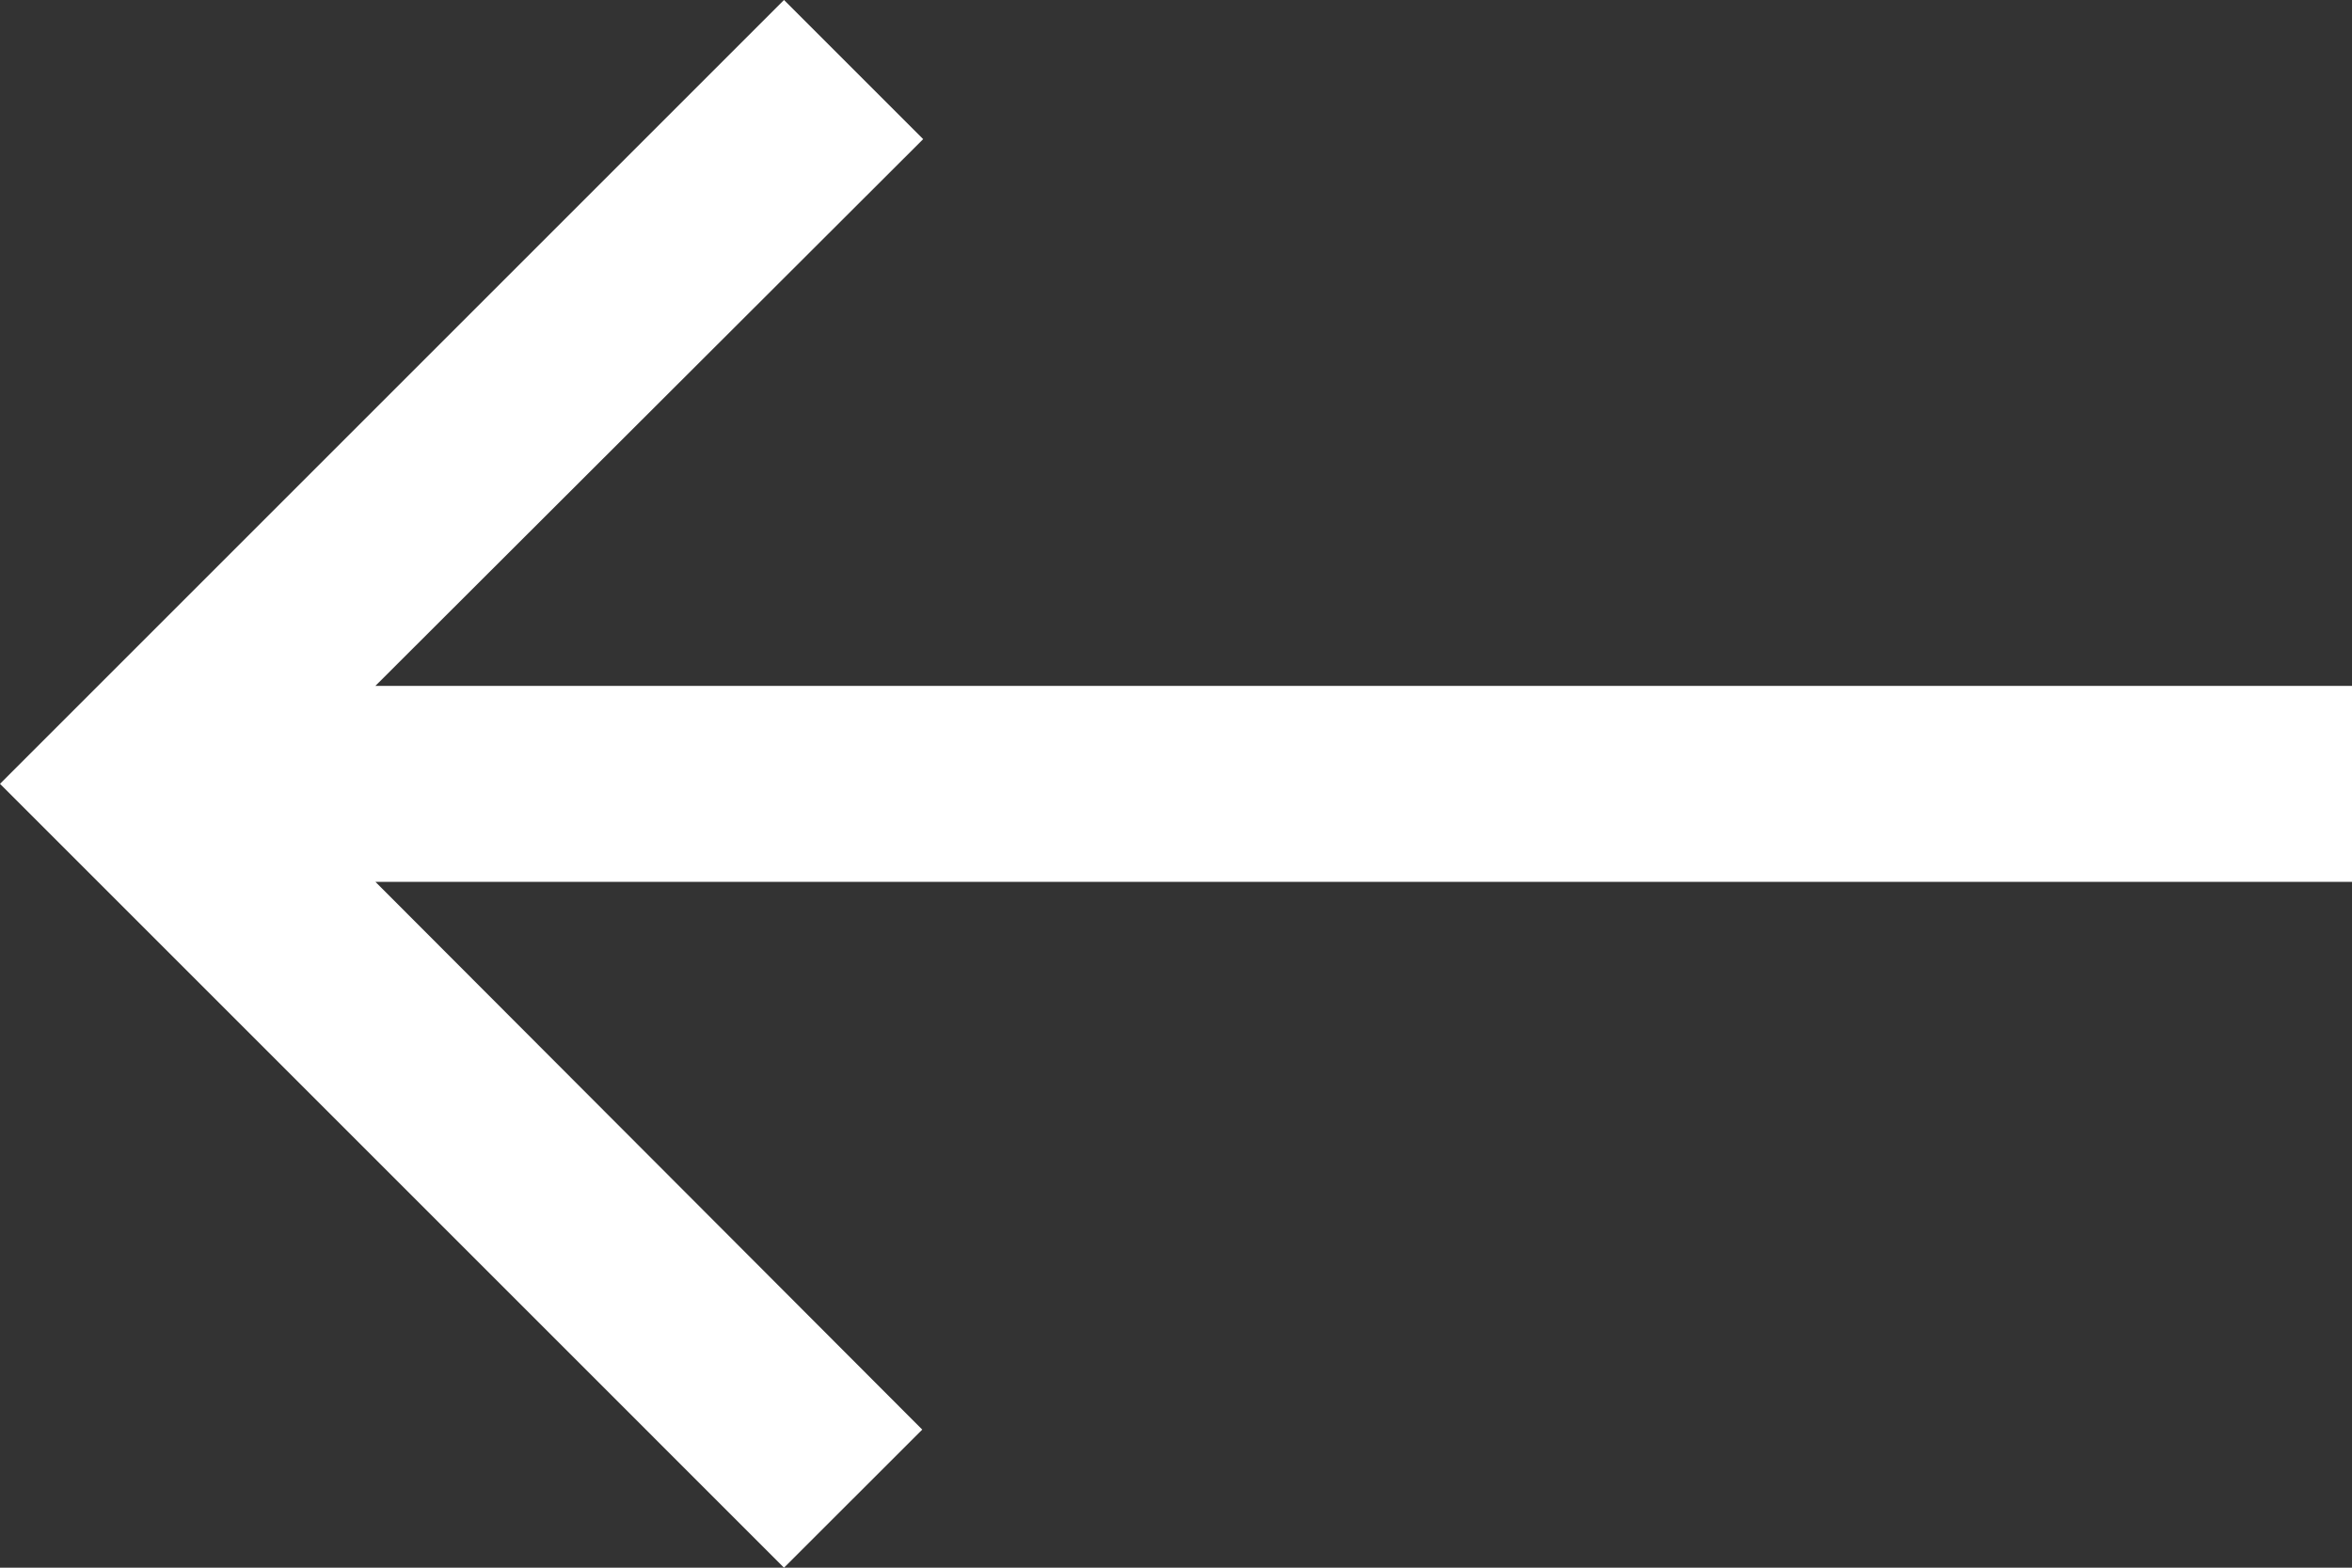 <svg width="18" height="12" viewBox="0 0 18 12" fill="none" xmlns="http://www.w3.org/2000/svg">
<rect x="0" y="0" width="18" height="12" fill="#333333" stroke="none"/>
<path d="M6 12L7.058 10.943L2.873 6.75L18 6.75L18 5.25L2.873 5.25L7.065 1.065L6 1.43099e-07L7.15493e-08 6L6 12Z" fill="white"/>
</svg>
